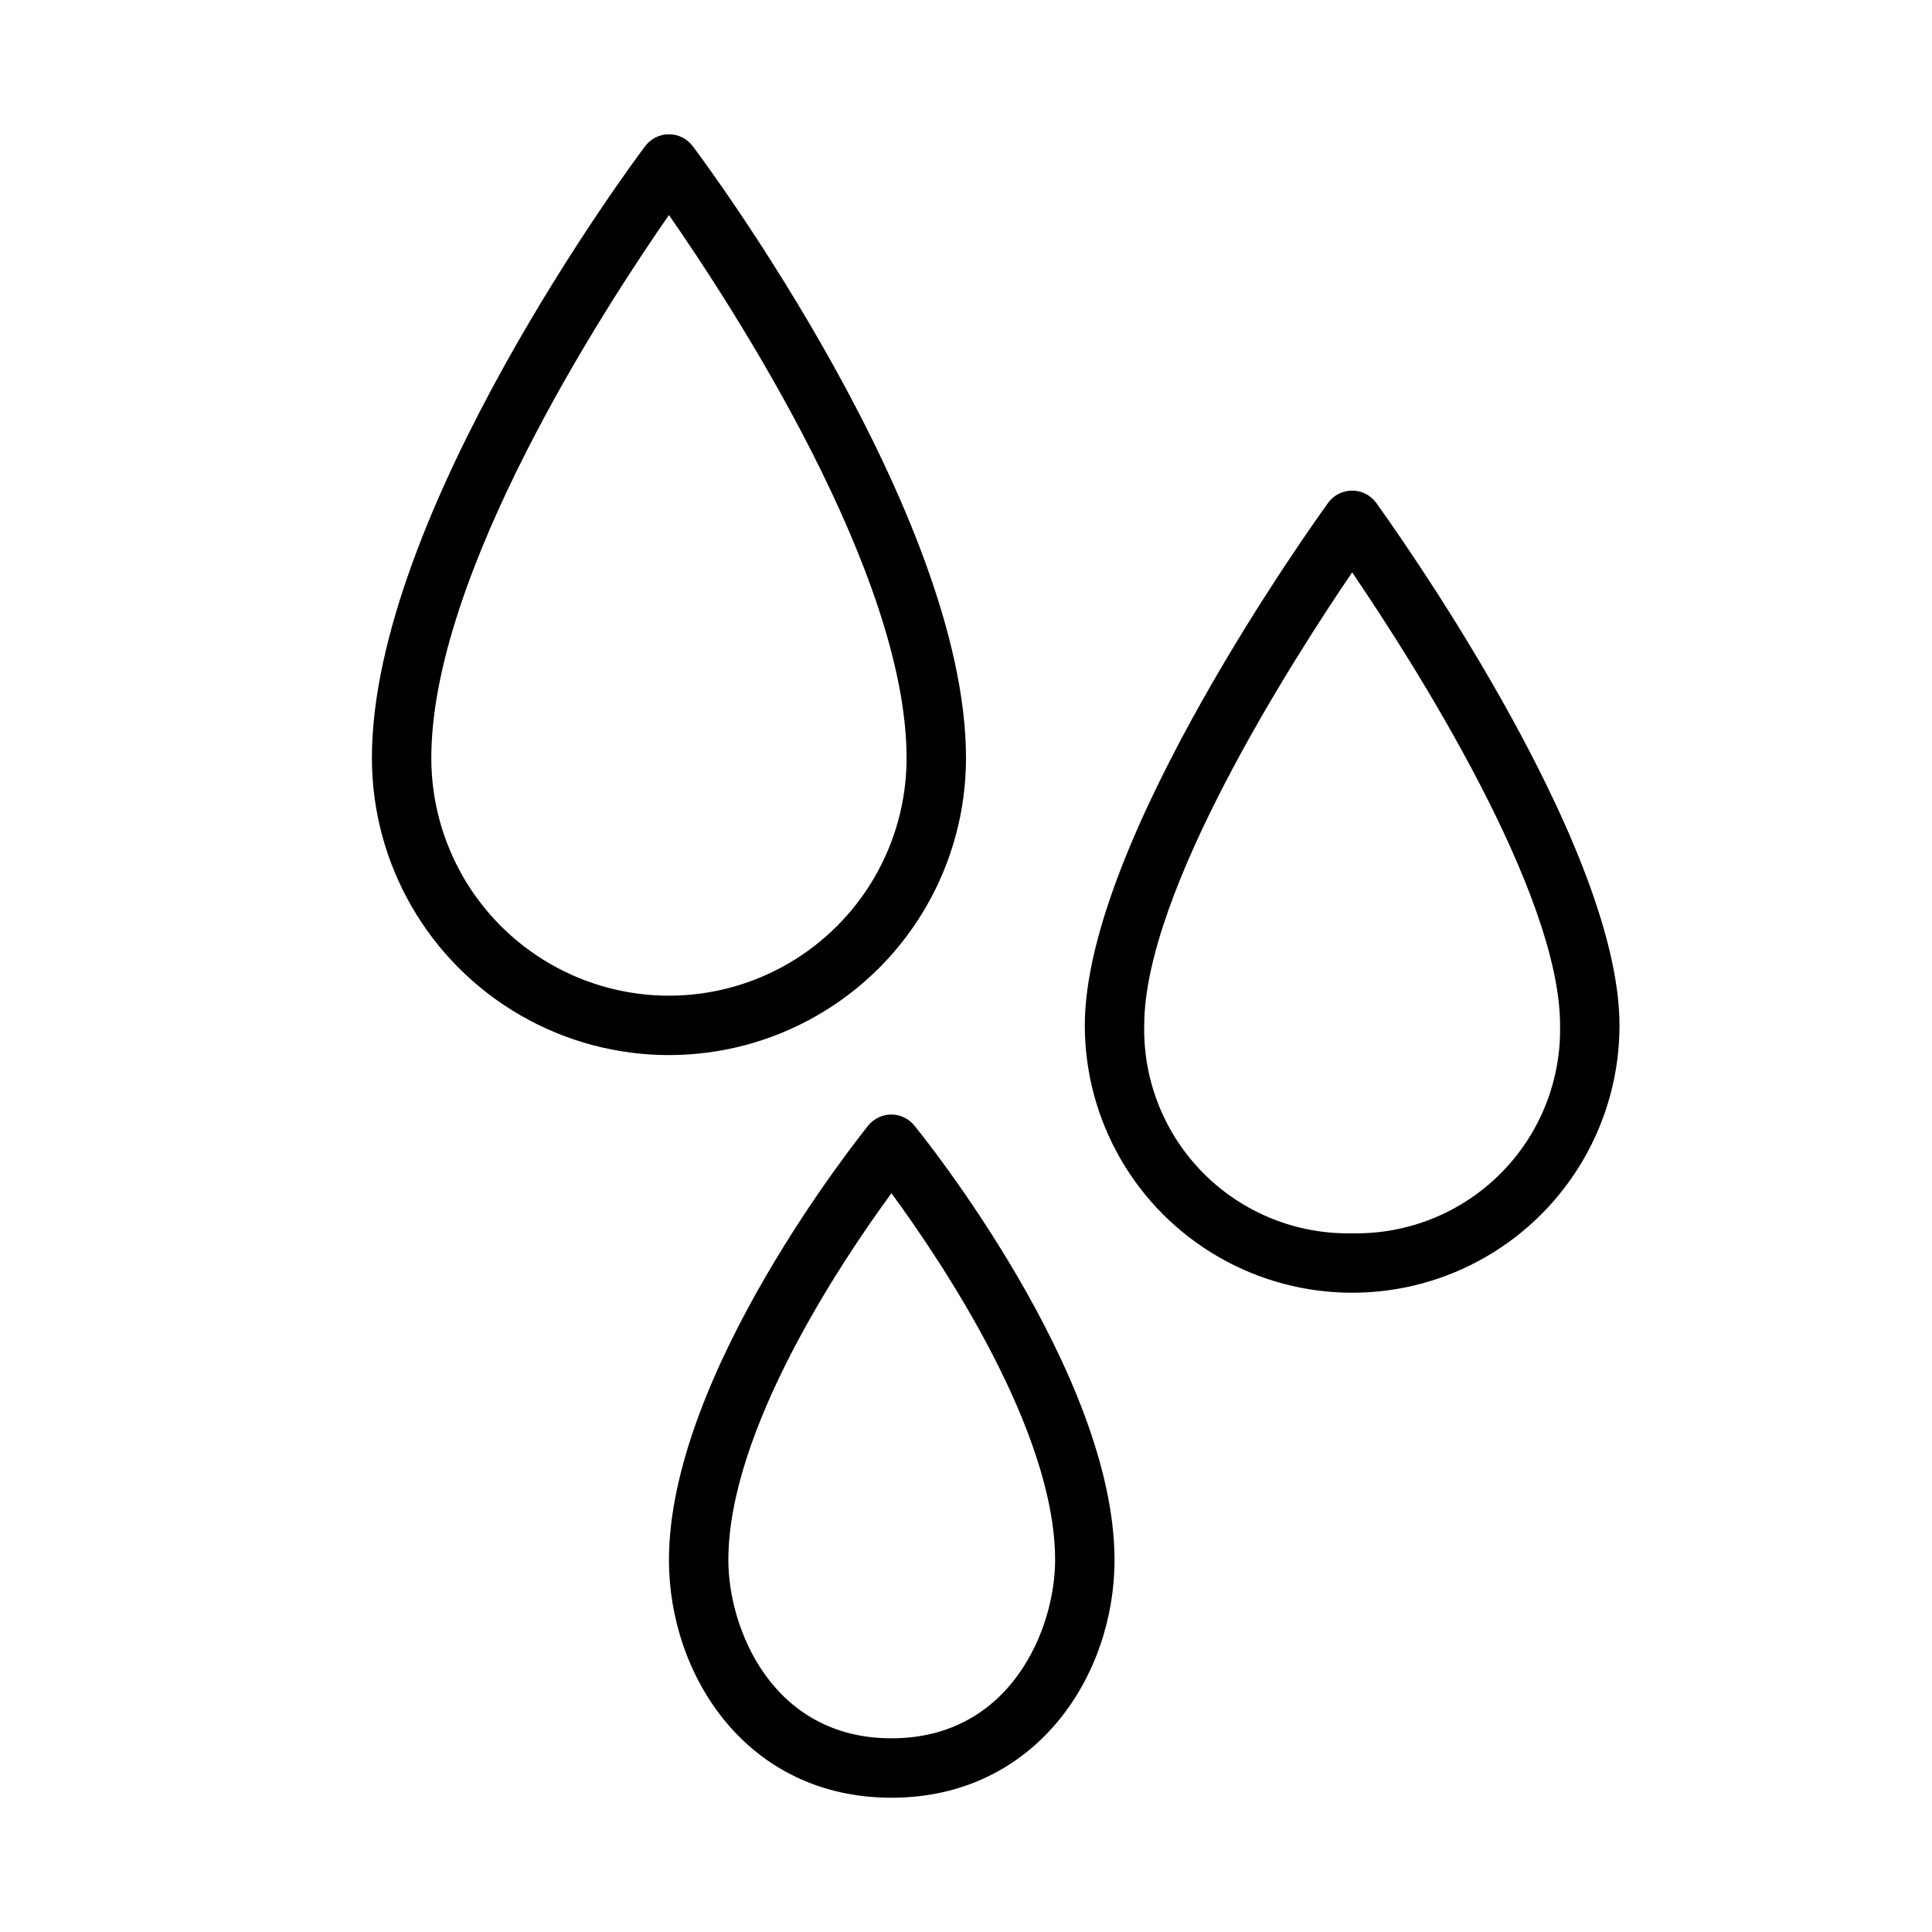 <?xml version="1.0" encoding="UTF-8"?>
<!-- Uploaded to: ICON Repo, www.svgrepo.com, Generator: ICON Repo Mixer Tools -->
<svg fill="#000000" width="800px" height="800px" version="1.1" viewBox="144 144 512 512" xmlns="http://www.w3.org/2000/svg">
 <g>
  <path d="m400 344.89c0-64.867-69.43-158.23-72.422-162.16h-0.004c-1.484-1.98-3.816-3.148-6.297-3.148-2.477 0-4.809 1.168-6.297 3.148-2.992 3.938-72.422 97.297-72.422 162.16 0 28.125 15.004 54.113 39.359 68.172 24.355 14.062 54.363 14.062 78.719 0 24.359-14.059 39.363-40.047 39.363-68.172zm-141.7 0c0-48.727 45.895-119.34 62.977-143.9 17.082 24.562 62.977 95.094 62.977 143.9 0 22.5-12.004 43.289-31.488 54.539s-43.492 11.25-62.977 0c-19.484-11.25-31.488-32.039-31.488-54.539z"/>
  <path d="m508.71 277.27c-1.48-2.043-3.852-3.254-6.375-3.254-2.527 0-4.898 1.211-6.379 3.254-2.598 3.621-64.469 89.27-64.469 138.47 0 25.312 13.5 48.699 35.422 61.355s48.93 12.656 70.848 0c21.922-12.656 35.426-36.043 35.426-61.355 0-49.199-61.875-134.85-64.473-138.47zm-6.375 193.57c-14.707 0.301-28.898-5.406-39.301-15.805-10.398-10.402-16.109-24.594-15.805-39.301 0-35.504 39.359-96.906 55.105-120.05 15.742 23.145 55.105 84.547 55.105 120.05h-0.004c0.305 14.707-5.402 28.898-15.805 39.301-10.398 10.398-24.594 16.105-39.297 15.805z"/>
  <path d="m380.24 439.36c-2.379-0.008-4.637 1.062-6.141 2.91-2.125 2.68-52.82 65.734-52.82 115.17 0 30.543 20.625 62.977 58.961 62.977 38.34 0 59.121-32.43 59.121-62.977 0-49.438-50.852-112.49-53.059-115.17-1.484-1.828-3.707-2.894-6.062-2.91zm0 165.31c-31.488 0-43.219-28.969-43.219-47.23 0-34.402 29.992-79.191 43.219-97.219 13.227 18.023 43.375 62.816 43.375 97.215 0 18.266-11.809 47.234-43.375 47.234z"/>
 </g>
</svg>